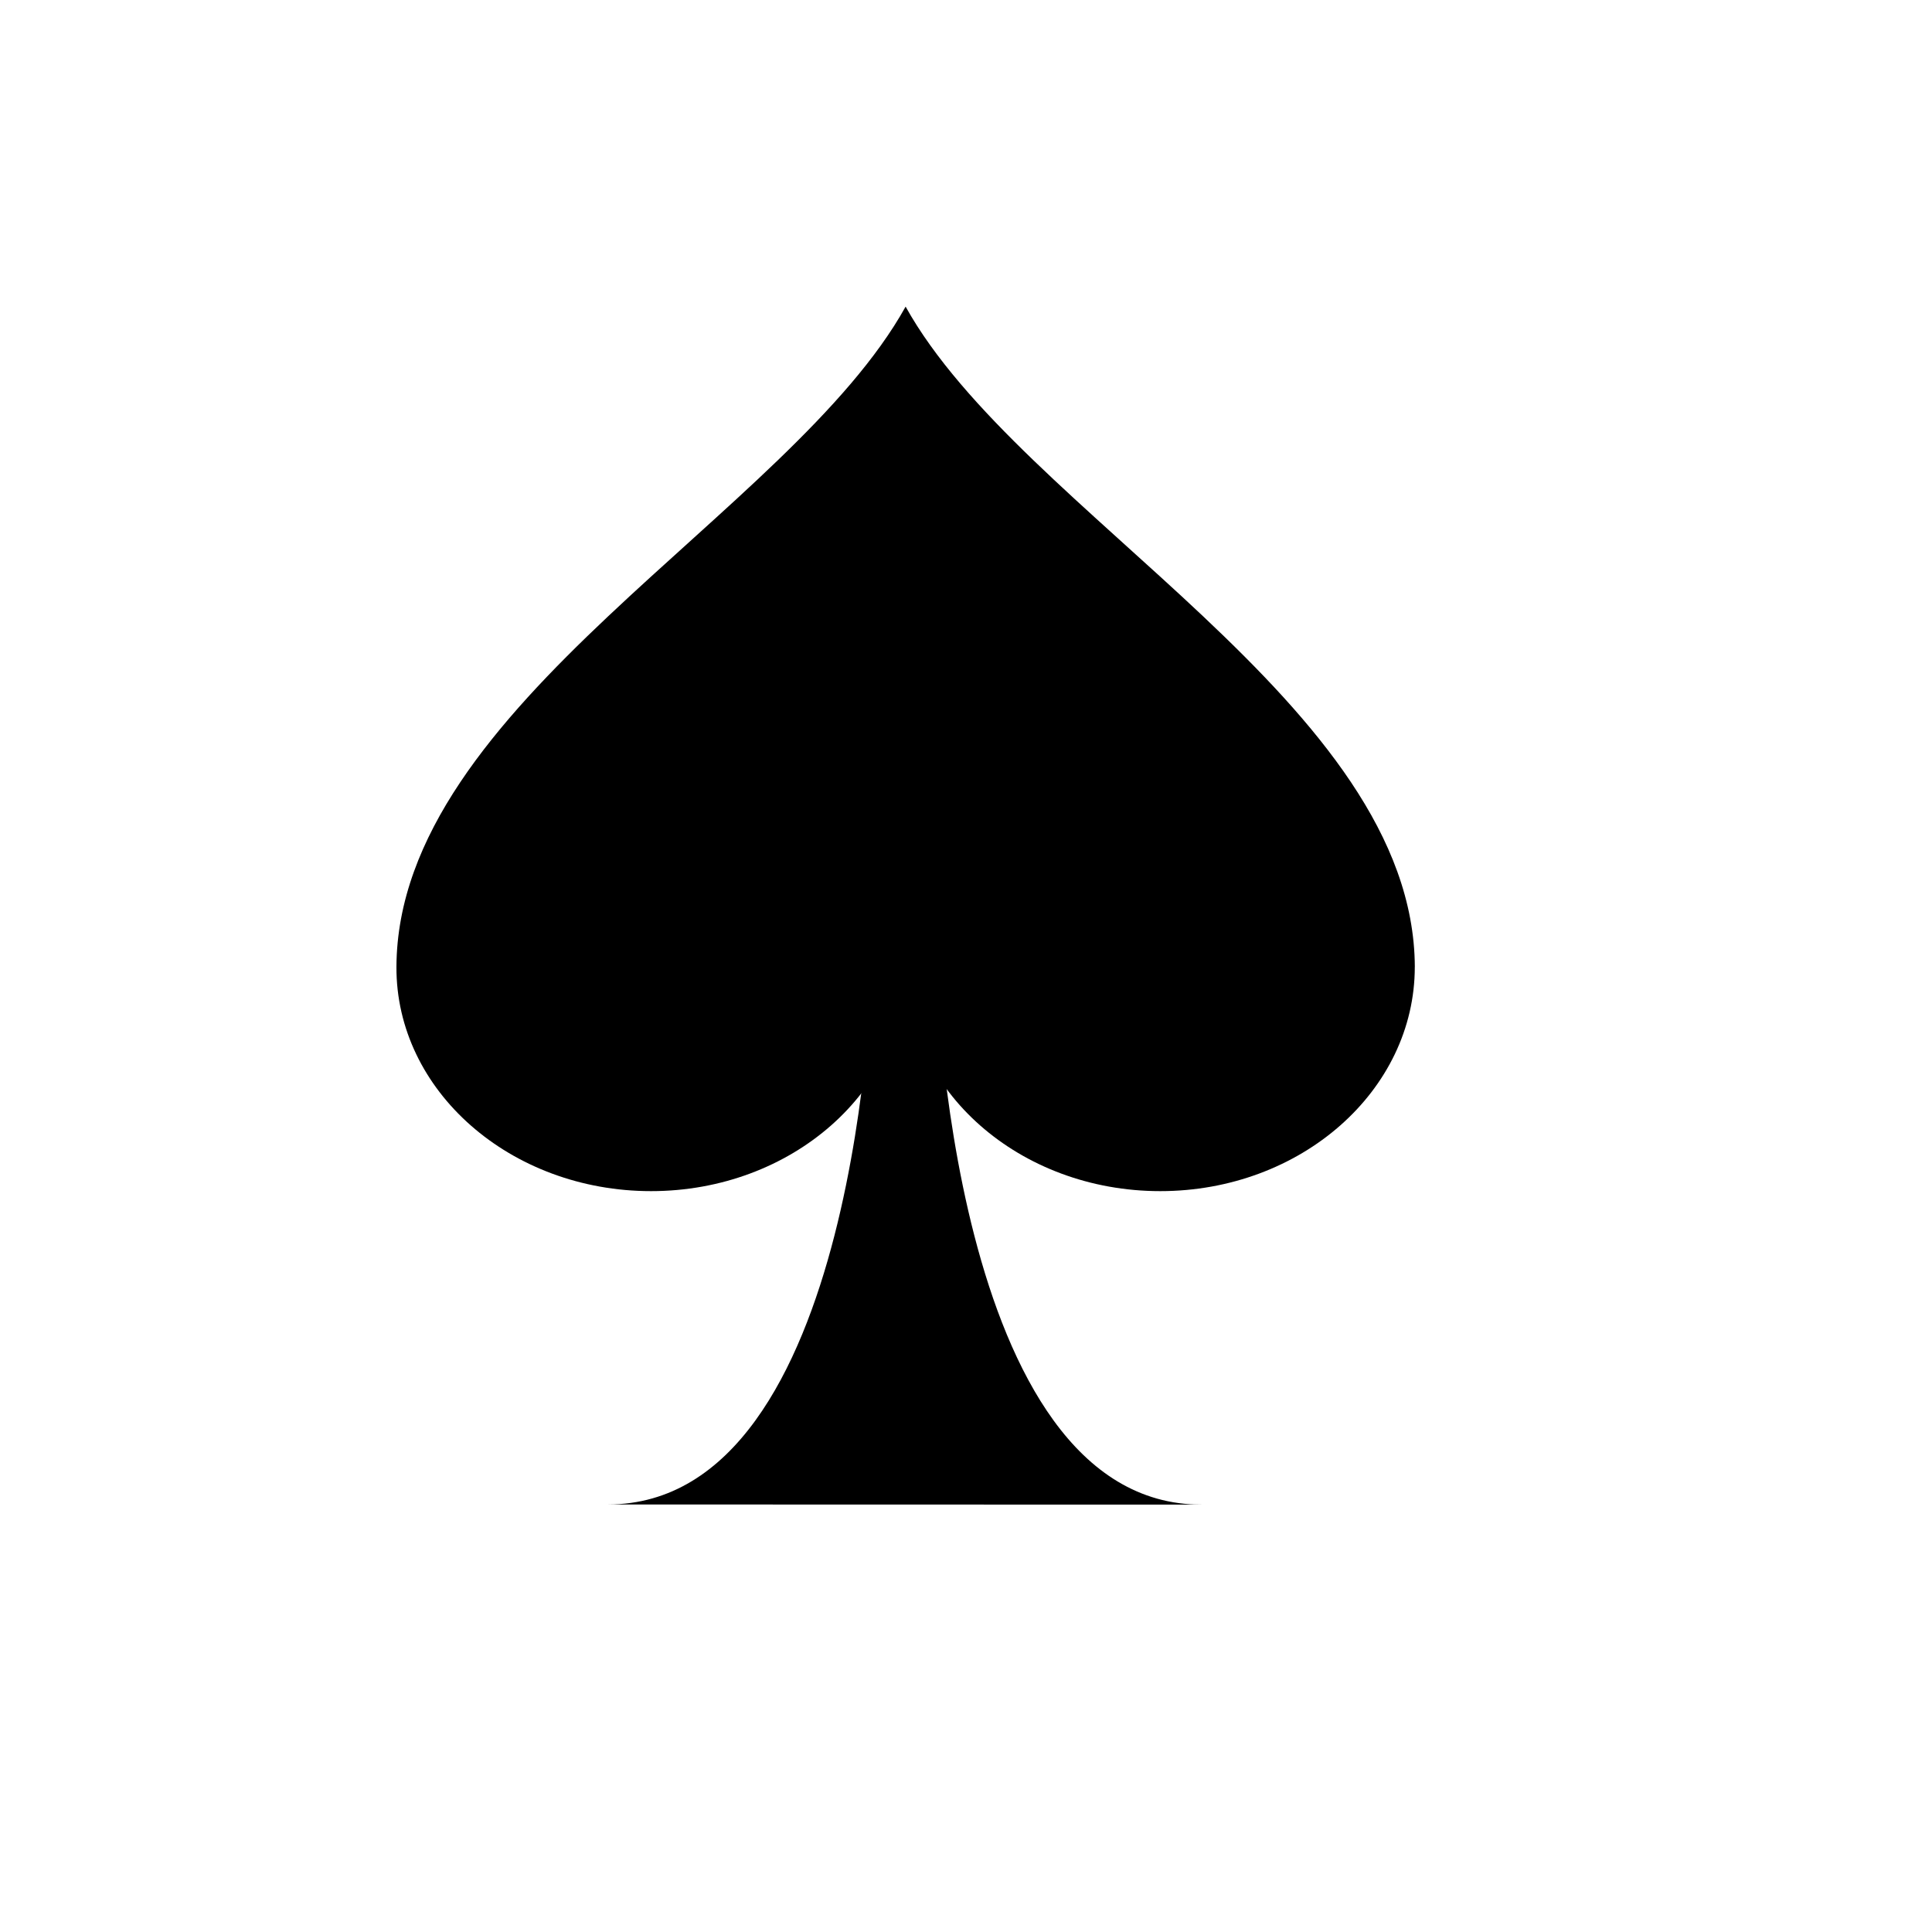 <?xml version="1.0"?><svg width="66.667" height="66.667" xmlns="http://www.w3.org/2000/svg">

 <g>
  <title>Layer 1</title>
  <g id="layer1">
   <g fill-rule="nonzero" stroke-miterlimit="4" transform="matrix(1.25,0,0,1.25,-75.414,-119.918)" id="g2003">
    <g id="g2005">
     <path fill="#000000" id="path2007" d="m93.501,137.47c-3.479,0.003 -5.31,-3.707 -6.27,-7.416c-0.961,-3.712 -1.052,-7.424 -1.052,-7.424l-1.775,-0.018c0,0 -0.333,14.848 -7.291,14.854l16.387,0.004l0,0z"/>
    </g>
    <path fill="#000000" id="path2009" d="m99.388,122.626c-0.03,-7.242 -10.873,-12.495 -14.057,-18.227c-3.183,5.731 -14.025,10.984 -14.056,18.227c-0.014,3.42 3.147,6.19 7.029,6.19c3.881,0 7.027,-2.771 7.027,-6.19c0,3.42 3.147,6.19 7.029,6.19c3.882,0 7.027,-2.771 7.027,-6.19l0,0z"/>
   </g>
  </g>
 </g>
</svg>